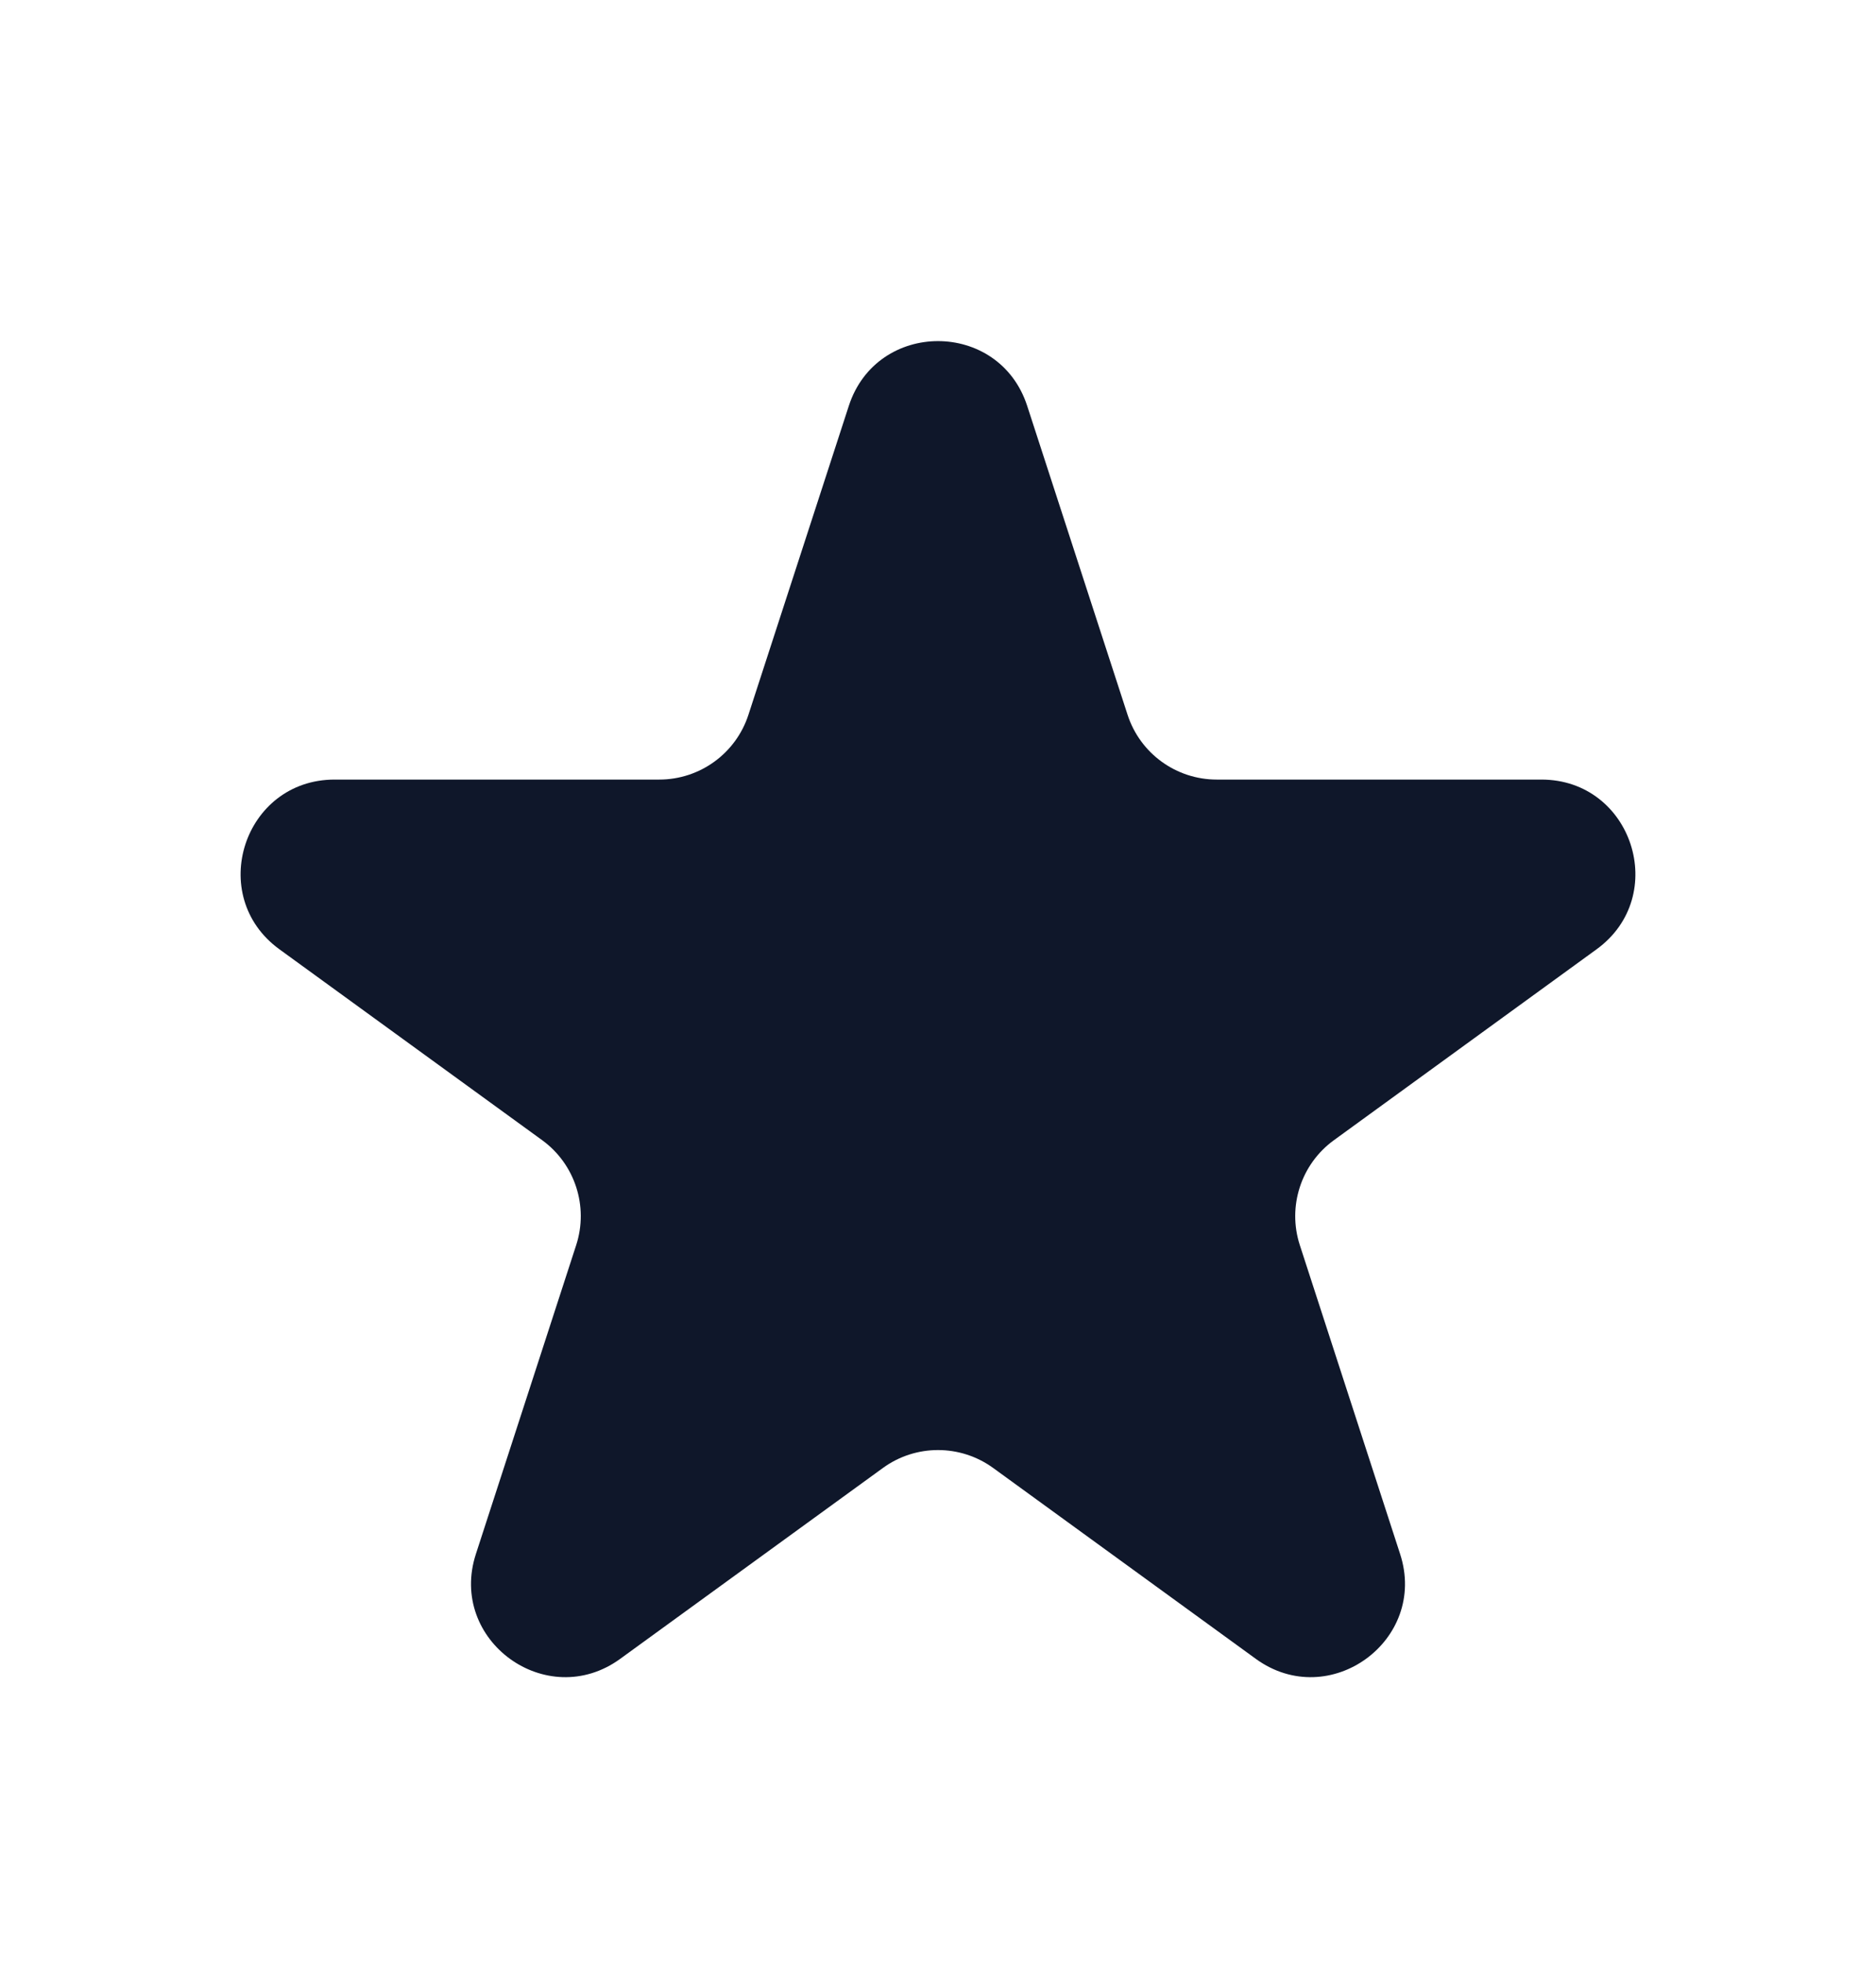 <svg width="22" height="23" viewBox="0 0 22 23" fill="none" xmlns="http://www.w3.org/2000/svg">
<path d="M9.954 4.759C10.283 3.746 11.717 3.746 12.046 4.759L13.223 8.38C13.37 8.833 13.792 9.14 14.269 9.14H18.076C19.142 9.14 19.585 10.504 18.723 11.13L15.643 13.368C15.257 13.648 15.096 14.145 15.243 14.598L16.419 18.219C16.749 19.232 15.589 20.075 14.727 19.449L11.647 17.211C11.261 16.931 10.739 16.931 10.354 17.211L7.273 19.449C6.411 20.075 5.251 19.232 5.581 18.219L6.757 14.598C6.904 14.145 6.743 13.648 6.358 13.368L3.277 11.13C2.415 10.504 2.858 9.14 3.924 9.14H7.731C8.208 9.14 8.63 8.833 8.777 8.38L9.954 4.759Z" fill="#0F172A"/>
</svg>
